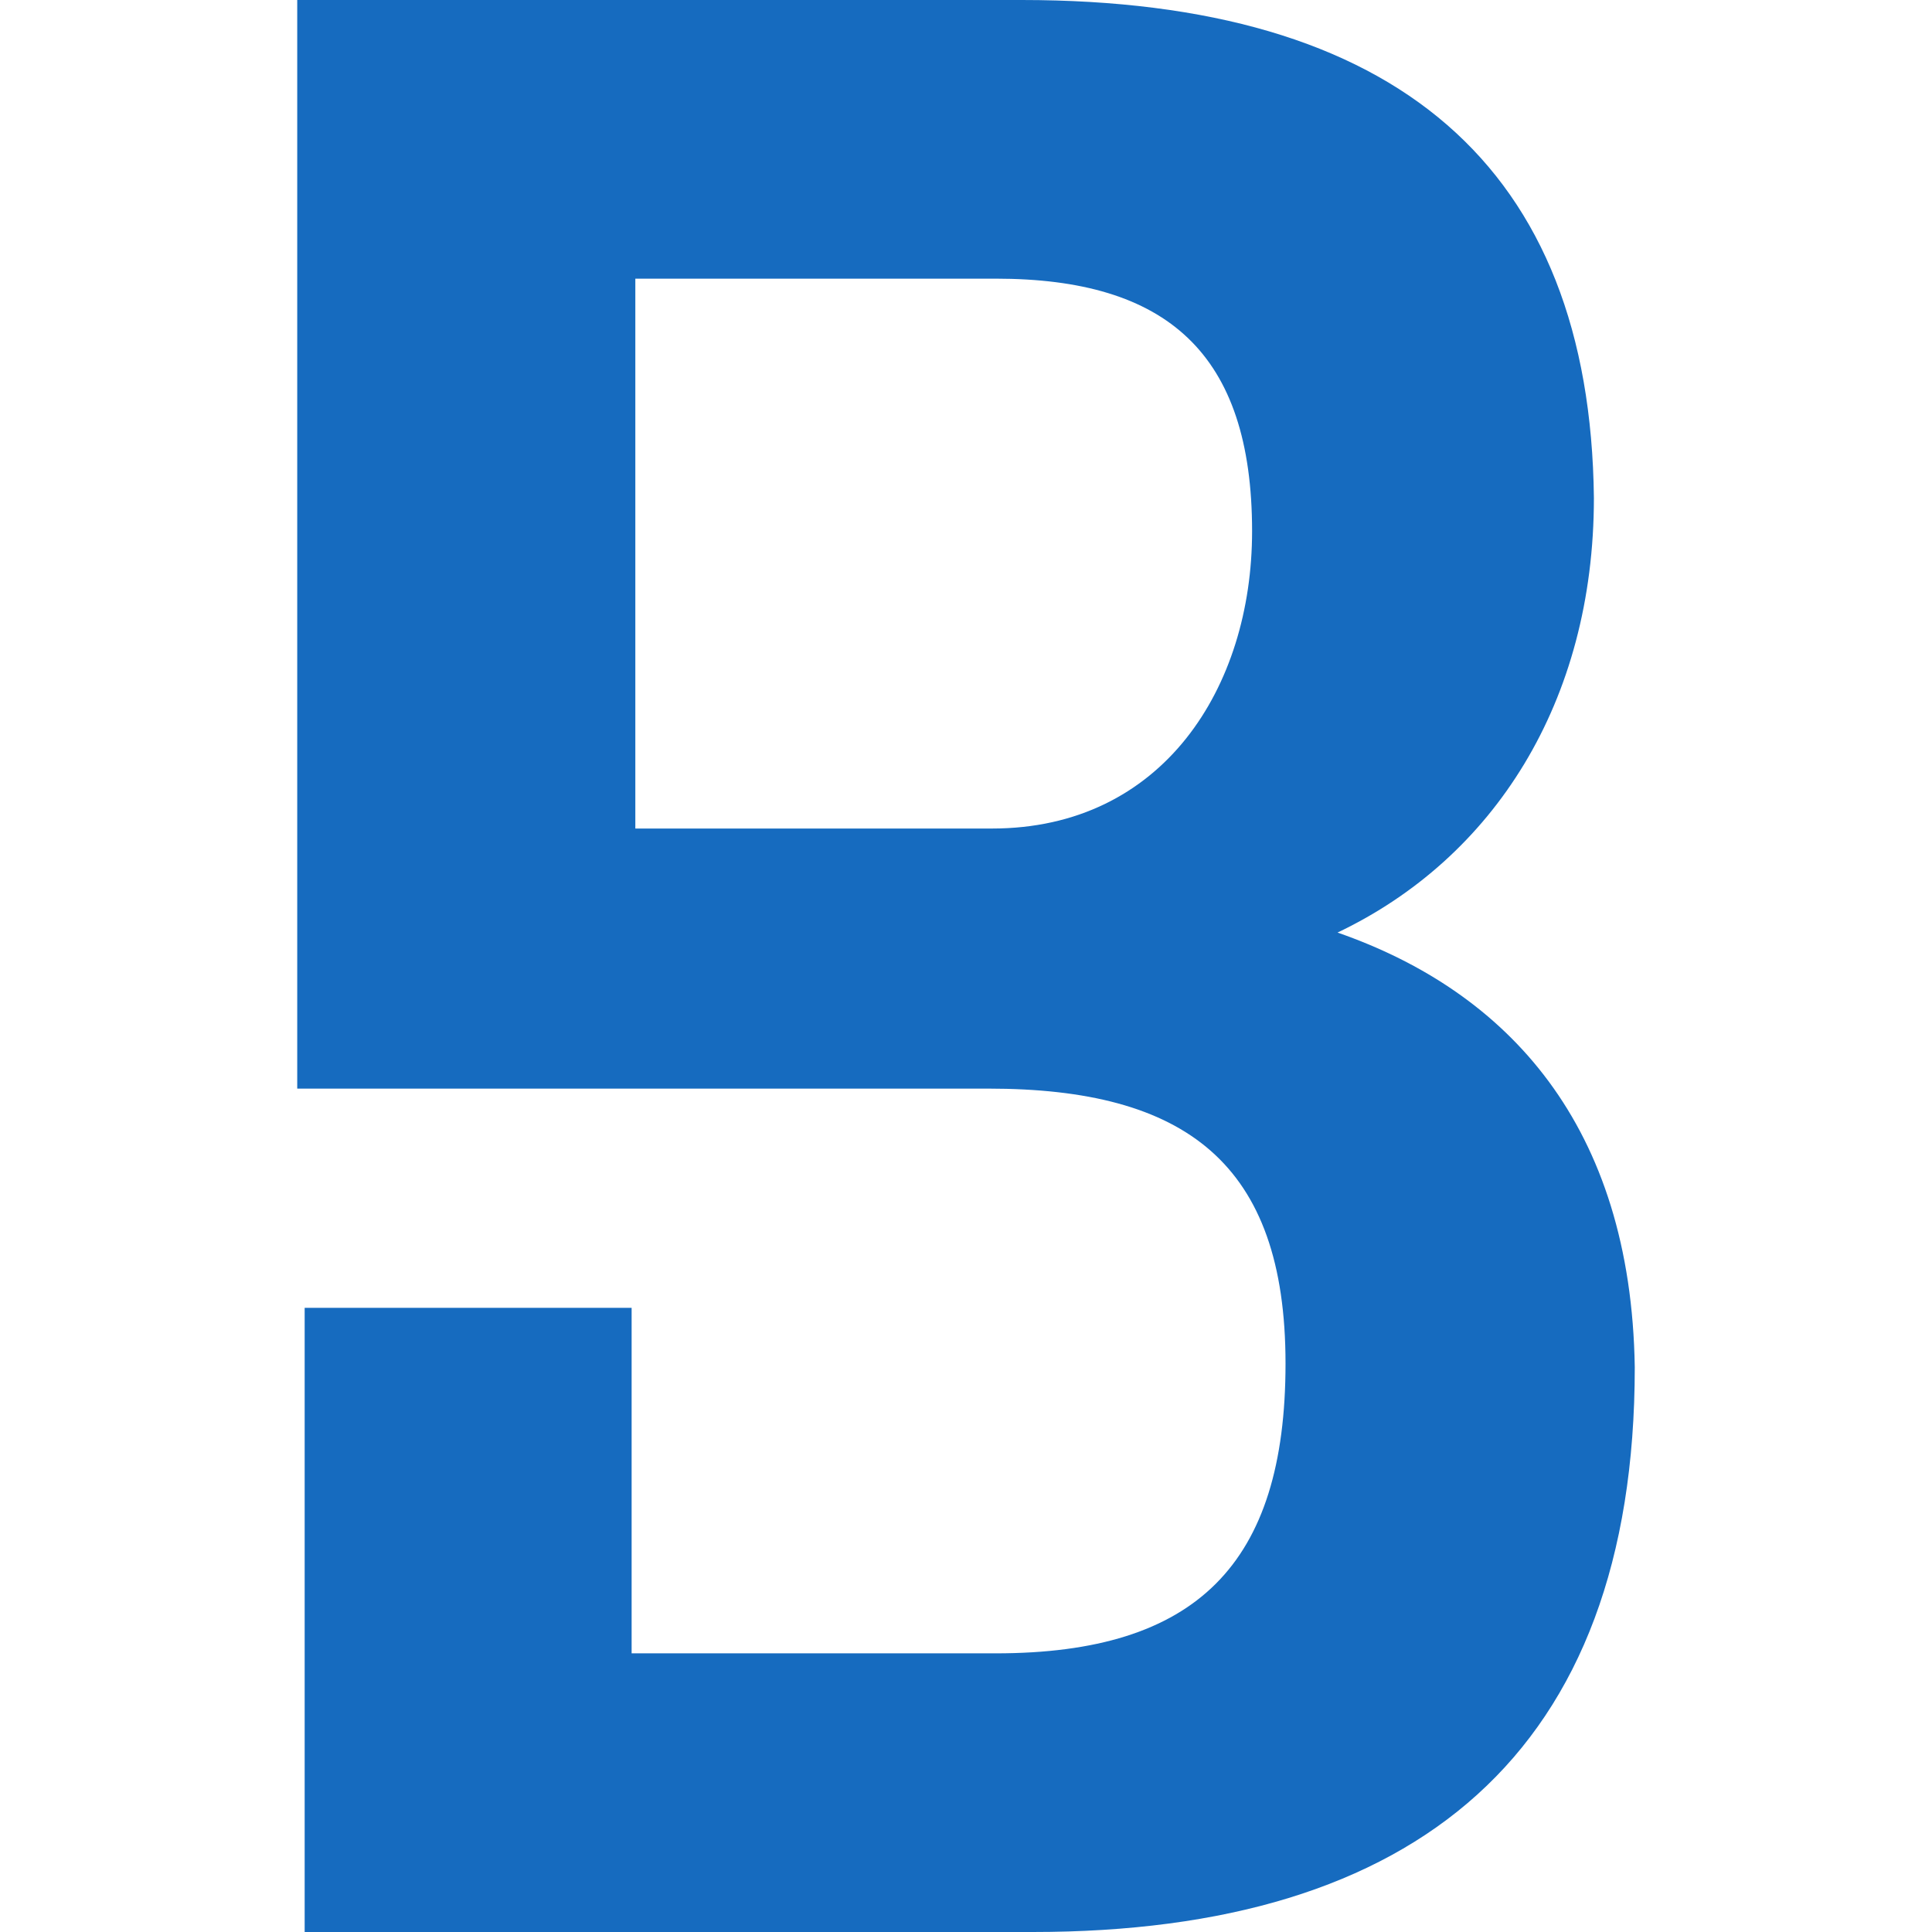 <?xml version="1.0" encoding="UTF-8"?> <!-- Generator: Adobe Illustrator 25.4.1, SVG Export Plug-In . SVG Version: 6.00 Build 0) --> <svg xmlns="http://www.w3.org/2000/svg" xmlns:xlink="http://www.w3.org/1999/xlink" version="1.1" id="Laag_1" x="0px" y="0px" viewBox="0 0 52 52" style="enable-background:new 0 0 52 52;" xml:space="preserve"> <style type="text/css"> .st0{fill:#166BBF;} </style> <g id="Group_1096"> <path id="Path_14654" class="st0" d="M36,25.1c4.2-2,6.9-6.2,6.9-11.7C42.8,4.5,37.6,0,27.5,0H8v29.3h18.6c5.3,0,8,2,8,7.4 s-2.4,7.8-7.8,7.8h-9.8v-9.3H8.2V52h19.6C38.1,52,44,47.2,44,36.8C43.9,30.3,40.6,26.7,36,25.1 M26.7,22.3h-9.6V7.5h9.7 c4.6,0,6.9,2,6.9,6.8C33.7,18.5,31.3,22.3,26.7,22.3"></path> </g> </svg> 
